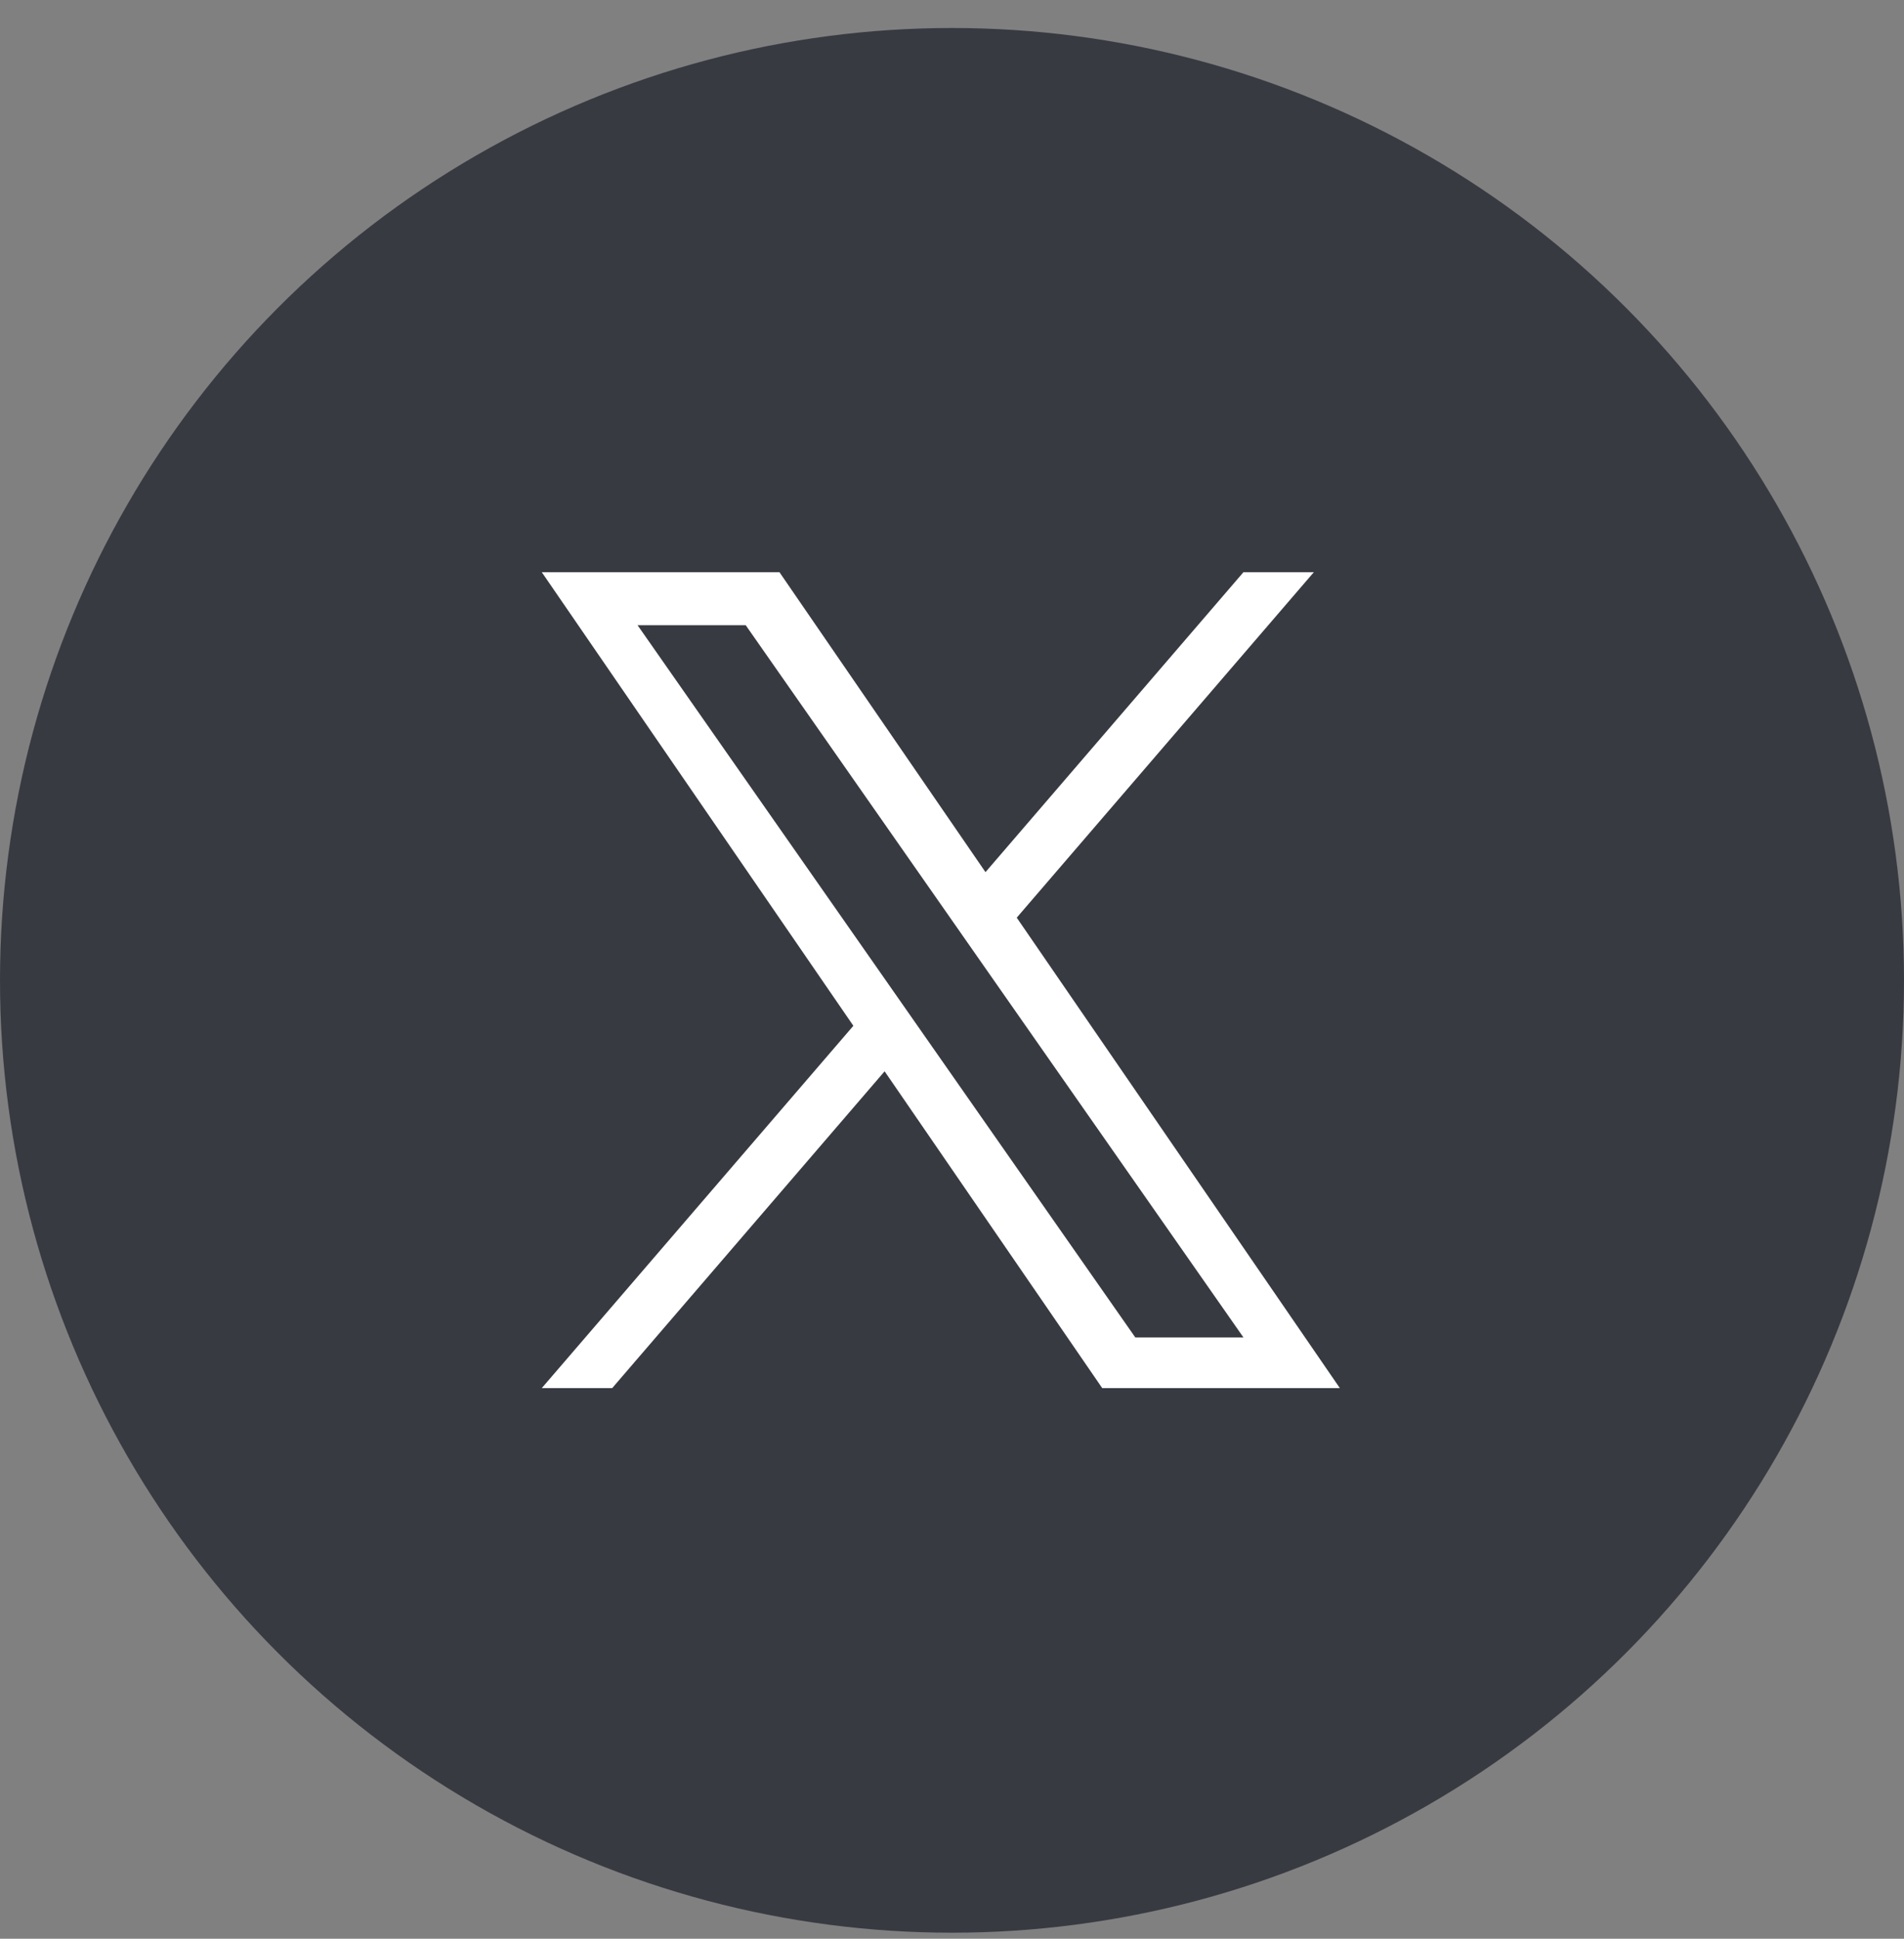 <svg width="56" height="57" viewBox="0 0 56 57" fill="none" xmlns="http://www.w3.org/2000/svg">
<rect x="0" y="0" width="56" height="57" fill="#808080" stroke="none"/>
<circle cx="28" cy="28.823" r="28" fill="#383A42"/>
<g clip-path="url(#clip0_953_128)">
<path d="M29.904 26.98L38.642 16.823H36.572L28.985 25.642L22.925 16.823H15.935L25.099 30.159L15.935 40.811H18.006L26.018 31.497L32.418 40.811H39.407L29.904 26.98H29.904ZM27.068 30.277L26.14 28.949L18.752 18.382H21.933L27.895 26.91L28.823 28.238L36.573 39.323H33.392L27.068 30.277V30.277Z" fill="white"/>
</g>
<defs>
<clipPath id="clip0_953_128">
<rect width="23.472" height="24" fill="white" transform="translate(15.935 16.823)"/>
</clipPath>
</defs>
</svg>

